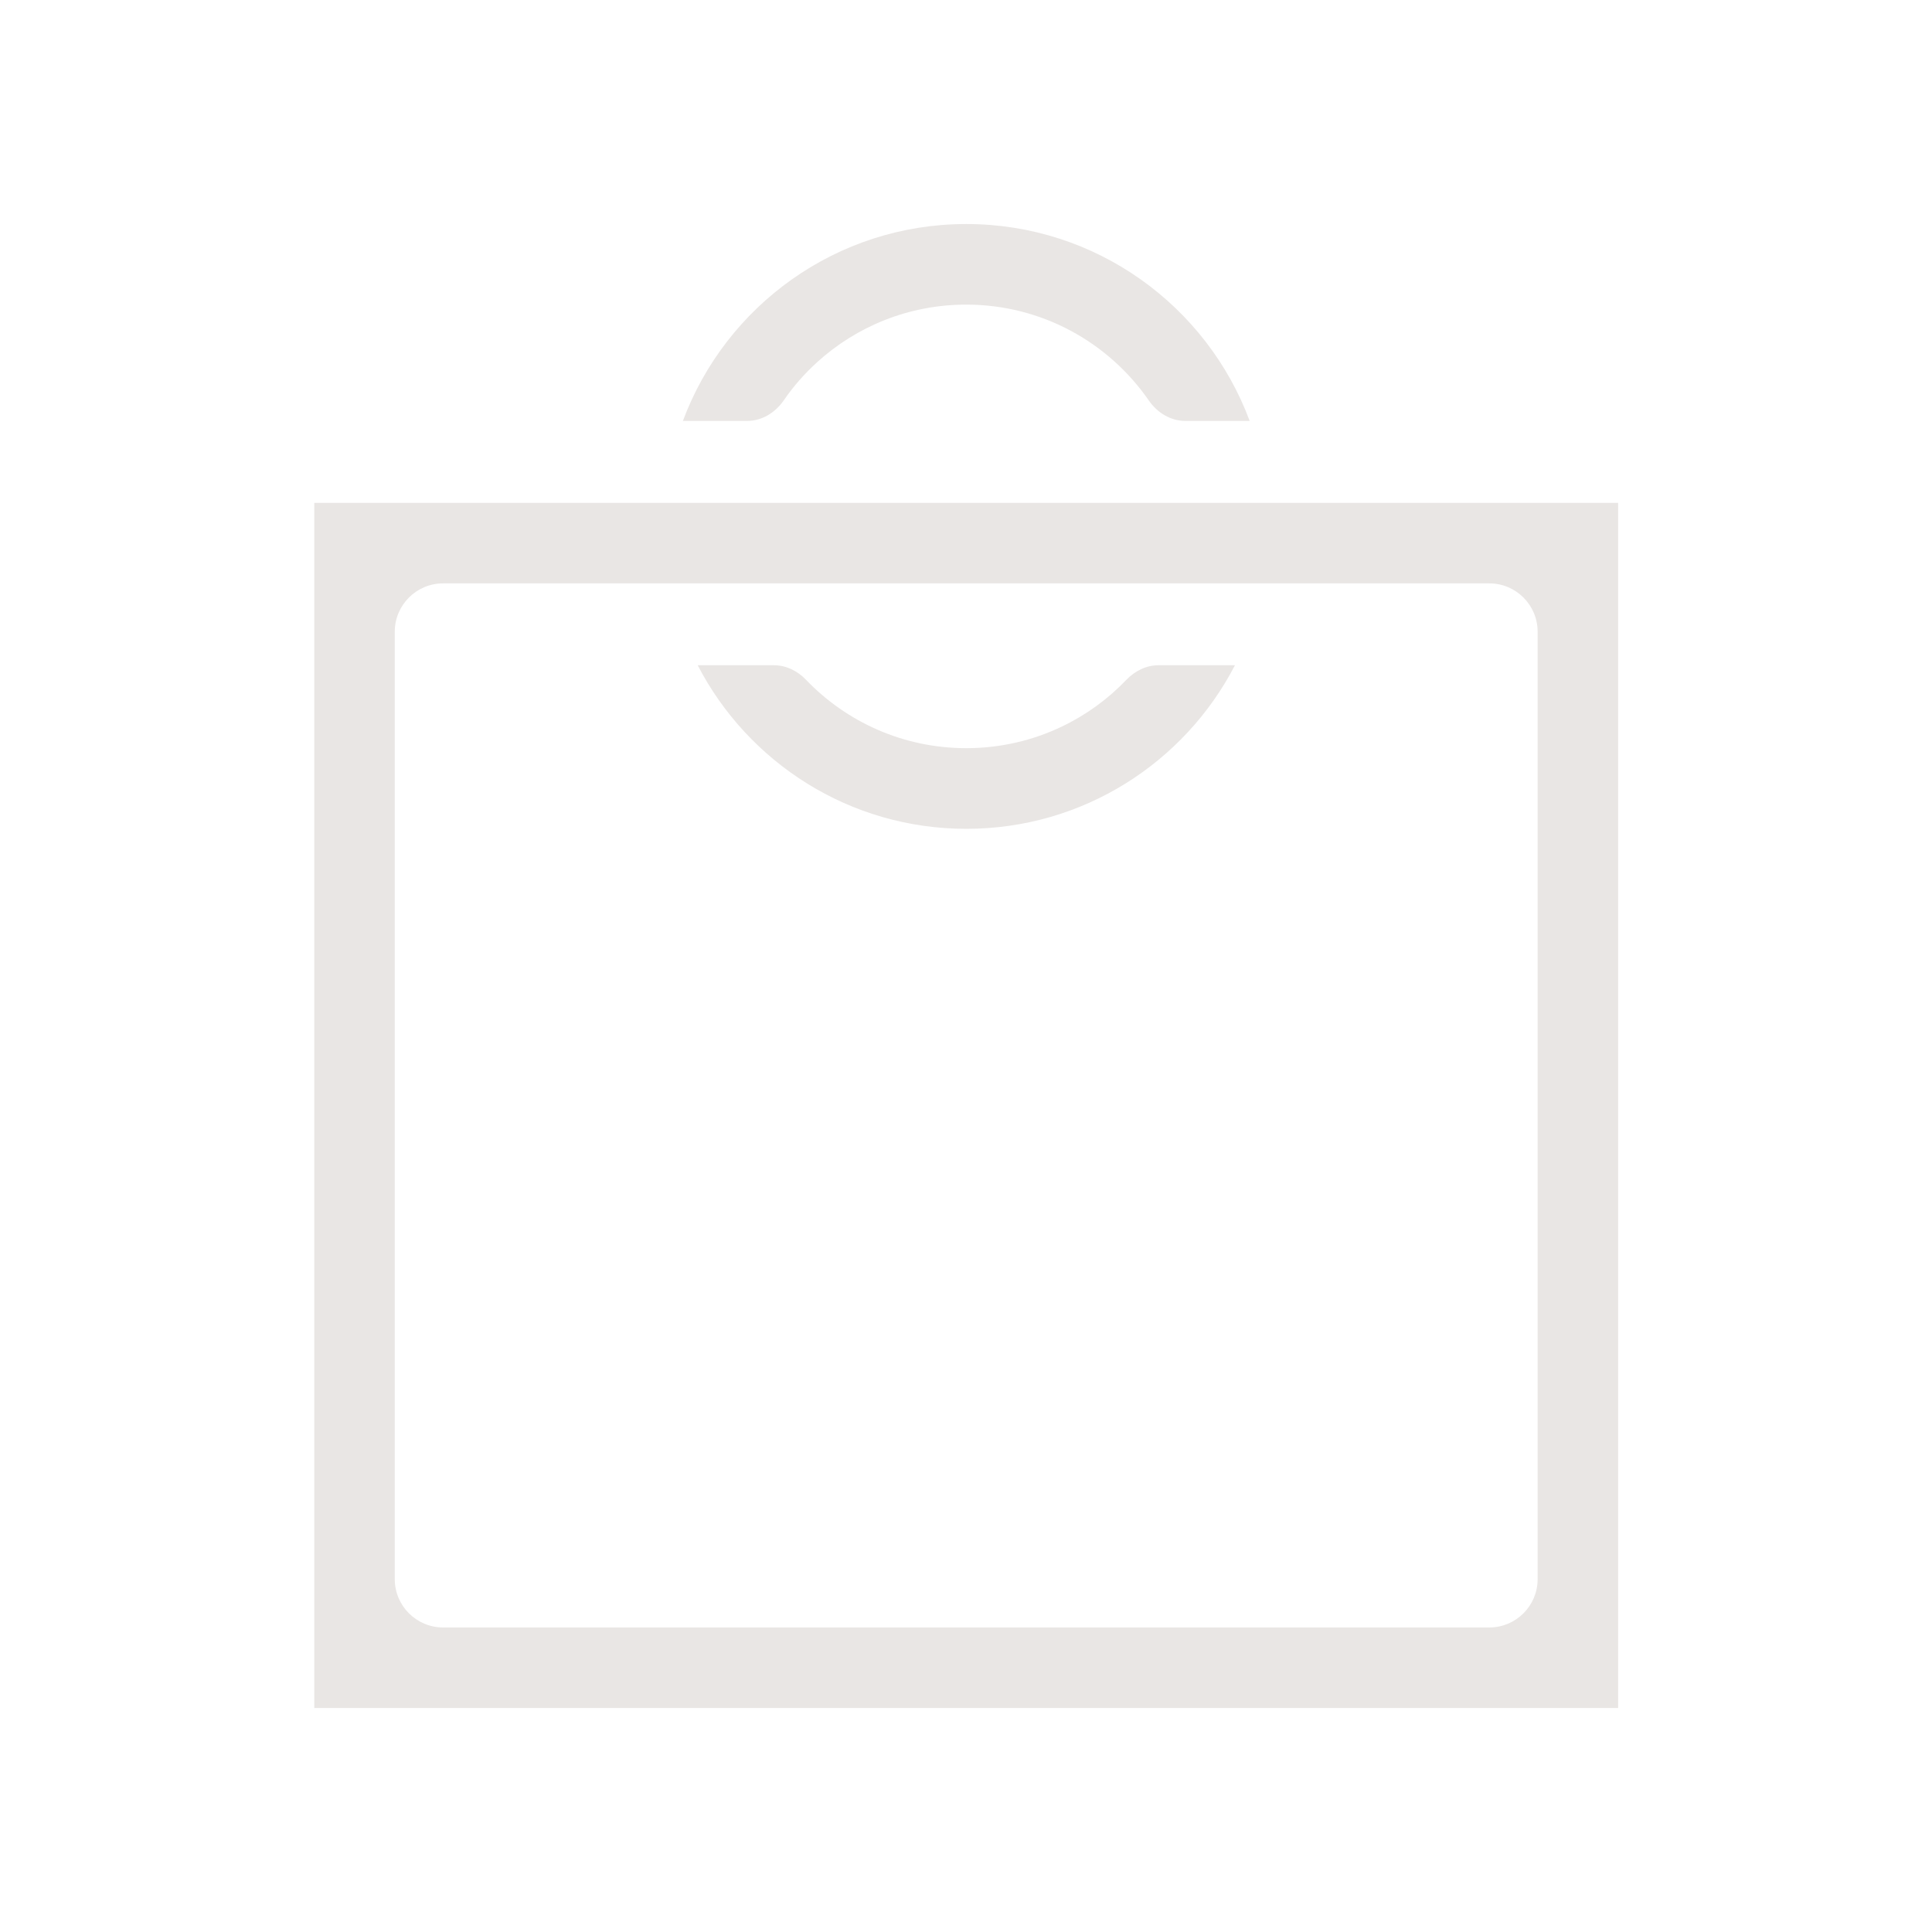 <svg width="24" height="24" viewBox="0 0 24 24" fill="none" xmlns="http://www.w3.org/2000/svg">
<path fill-rule="evenodd" clip-rule="evenodd" d="M3.904 6.247H3.899H20.101V21.217H3.903H3.904L3.904 6.247ZM5.504 7.247C5.173 7.247 4.904 7.516 4.904 7.847V19.617C4.904 19.948 5.173 20.217 5.504 20.217H18.501C18.832 20.217 19.101 19.948 19.101 19.617V7.847C19.101 7.516 18.832 7.247 18.501 7.247H5.504Z" fill="#E9E6E4"/>
<path d="M12.004 10.296C13.456 10.296 14.716 9.471 15.341 8.264H14.391C14.239 8.264 14.098 8.335 13.993 8.444C13.764 8.684 13.492 8.882 13.19 9.026C12.831 9.198 12.428 9.294 12.003 9.294C11.221 9.294 10.514 8.968 10.012 8.444C9.908 8.335 9.766 8.264 9.615 8.264H8.667C9.292 9.471 10.552 10.296 12.004 10.296Z" fill="#E9E6E4"/>
<path d="M15.524 5.229C14.993 3.801 13.617 2.783 12.004 2.783C10.39 2.783 9.014 3.801 8.483 5.229L9.281 5.229C9.465 5.229 9.63 5.126 9.735 4.975C9.854 4.801 9.994 4.642 10.15 4.5C10.639 4.055 11.29 3.784 12.003 3.784C12.943 3.784 13.774 4.256 14.271 4.975C14.375 5.126 14.541 5.229 14.724 5.229H15.524Z" fill="#E9E6E4"/>
</svg>
